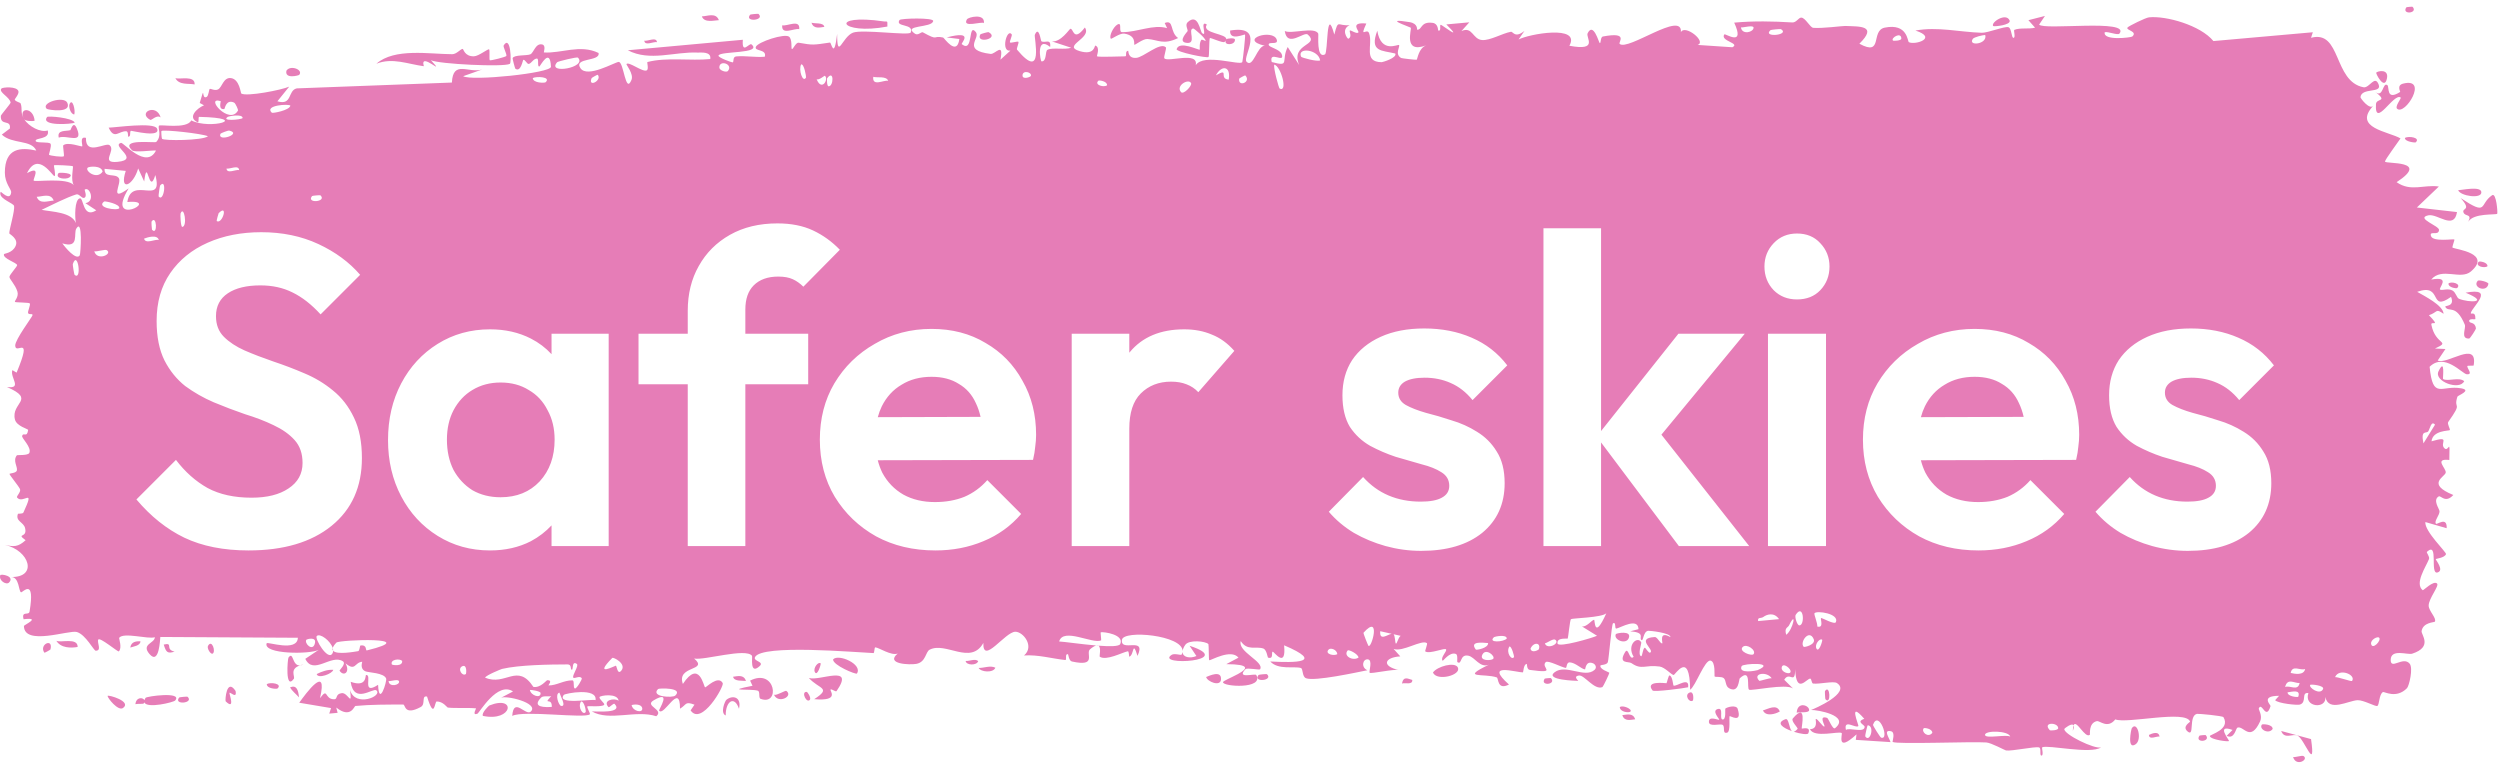 <svg width="182" height="56" viewBox="0 0 182 56" fill="none" xmlns="http://www.w3.org/2000/svg">
    <path d="M167.697 55.041C168.103 55.295 167.158 55.85 166.937 55.112C167.132 55.141 167.584 54.973 167.697 55.041ZM148.449 1.789C148.765 2.225 155.131 1.361 154.298 2.444C154.179 2.596 153.455 2.272 153.224 2.346C153.075 2.99 155.14 2.737 155.23 2.659C155.654 2.278 154.717 2.2 154.888 1.998C154.981 1.891 156.198 1.288 156.448 1.262C157.682 1.135 160.194 1.837 161.137 2.989C163.549 2.775 165.962 2.561 168.375 2.348C168.331 2.482 168.287 2.617 168.243 2.751C170.463 2.156 169.852 5.926 172.065 6.354C172.496 6.434 172.891 5.41 173.17 6.166C173.411 6.818 171.928 6.35 171.841 7.073C171.835 7.145 172.511 8.051 172.792 7.683C171.243 9.318 173.886 9.567 174.757 10.077C174.598 10.319 173.618 11.639 173.627 11.761C173.663 11.96 176.97 11.632 174.473 13.262C175.51 13.991 176.456 13.417 177.549 13.579C177.015 14.088 176.482 14.597 175.948 15.106C176.922 15.217 177.896 15.327 178.87 15.438C178.663 16.776 177.444 15.532 176.781 15.676C175.82 15.888 177.595 16.438 177.563 16.748C177.517 17.207 176.833 16.746 176.978 17.187C177.122 17.628 178.595 17.382 178.674 17.432C178.72 17.467 178.481 17.995 178.551 18.033C178.821 18.16 181.414 18.444 179.885 19.761C179.127 20.413 177.766 19.423 176.994 20.352C178.509 20.074 177.461 21.008 177.646 21.087C177.817 21.16 178.205 20.97 178.536 21.148C178.793 21.285 178.838 21.68 179.019 21.752C179.727 22.04 181.314 22.057 179.495 21.309C181.686 20.893 180.007 22.316 179.879 22.766C179.821 22.972 180.224 22.565 180.209 23.225C180.207 23.283 179.741 23.158 179.757 23.367C179.774 23.587 180.192 23.39 180.248 23.918C180.251 23.97 179.831 24.638 179.757 24.645C179.094 24.683 179.543 23.894 179.438 23.638C178.788 22.077 178.247 22.785 178.018 22.339C177.955 22.216 178.74 22.361 178.436 21.611C176.787 22.787 177.876 20.564 175.97 21.245C176.509 21.556 177.876 22.24 177.891 22.846C177.284 22.42 177.497 22.729 176.826 22.947C177.735 23.891 176.937 23.309 177.005 23.649C177.306 25.16 178.478 24.812 177.264 25.373C177.518 25.385 177.774 25.396 178.028 25.408C177.84 25.687 177.651 25.967 177.463 26.247C178.164 26.571 180.393 24.735 180.084 26.602C180.078 26.642 179.65 26.602 179.626 26.646C179.564 26.786 180.081 27.285 179.581 27.247C179.254 27.22 177.952 25.64 176.876 26.703C177.118 29.151 177.727 28.007 179.181 28.271C179.977 28.416 178.931 28.785 178.9 28.875C178.578 29.872 179.341 29.159 178.23 30.721C178.137 30.856 178.399 31.254 178.345 31.312C178.281 31.376 177.098 31.32 177.014 32.127C178.486 31.696 177.556 32.264 177.958 32.637C178.286 32.94 178.363 31.761 178.311 33.487C177.154 33.356 178.105 34.095 178.048 34.41C177.989 34.724 176.605 35.223 178.601 36.035C178.027 36.669 177.697 36.05 177.539 36.138C177.08 36.401 177.587 37.038 177.597 37.216C177.615 37.497 177.182 37.946 177.336 38.129C177.413 38.22 178.159 37.568 178.117 38.455C177.6 38.305 177.083 38.155 176.565 38.005C176.498 38.686 178.117 40.203 178.068 40.341C177.97 40.617 177.348 40.66 177.321 40.708C177.304 40.753 177.969 41.531 177.448 41.677C176.864 41.84 177.56 39.375 176.68 40.173C176.624 40.227 176.9 40.522 176.83 40.701C176.6 41.284 175.767 42.471 176.373 42.969C176.422 43.003 177.156 42.234 177.416 42.479C177.597 42.653 176.796 43.581 176.807 44.094C176.816 44.489 177.401 45 177.258 45.258C177.22 45.316 176.394 45.298 176.292 45.944C176.254 46.211 177.128 47.09 175.609 47.588C175.28 47.696 174.058 47.204 174.043 48.031C174.031 48.803 174.94 47.751 175.419 48.31C175.698 48.638 175.381 49.943 175.229 50.098C174.452 50.894 173.569 50.334 173.48 50.38C173.182 50.552 173.23 51.323 173.065 51.394C172.929 51.45 172.061 50.958 171.636 50.974C170.96 51.001 169.523 51.872 169.288 50.743C169.384 51.642 167.693 51.505 168.051 50.459C167.496 50.369 167.976 51.131 167.424 51.295C167.234 51.352 165.826 51.21 165.63 50.973C165.726 50.867 165.821 50.761 165.917 50.655C164.528 50.657 165.321 51.32 165.296 51.403C164.953 52.511 164.664 51.025 164.437 51.581C164.414 51.644 164.727 52.102 164.537 52.514C163.82 54.068 163.338 52.811 162.892 52.97C162.748 53.021 162.689 53.849 162.097 53.57C162.241 53.427 162.386 53.283 162.53 53.14C161.274 52.687 162.313 53.88 162.269 53.95C162.213 54.011 160.931 53.852 160.876 53.587C160.856 53.482 162.404 53.114 161.868 52.21C161.808 52.111 160.04 51.948 159.941 51.969C159.304 52.108 159.793 53.719 159.247 53.242C158.837 52.882 159.445 52.579 159.437 52.533C159.14 51.656 154.818 52.713 153.996 52.371C153.428 53.084 152.864 52.448 152.648 52.498C152.023 52.647 152.178 53.463 152.139 53.496C151.788 53.781 151.145 52.326 150.957 52.804C150.844 52.6 150.297 53.016 150.283 53.072C150.238 53.461 152.5 54.564 152.955 54.409C152.211 54.929 149.084 54.204 148.672 54.404C148.623 54.429 148.795 54.979 148.628 55.005C148.448 55.032 148.64 54.46 148.438 54.411C148.115 54.333 146.499 54.69 146.041 54.635C145.965 54.625 144.962 54.076 144.603 54.051C143.545 53.975 138.09 54.201 137.782 54.013C137.755 53.984 138.004 53.309 137.663 53.234C137.068 53.104 137.539 53.719 137.631 54.026C136.788 53.971 135.945 53.917 135.102 53.862C135.119 53.729 135.137 53.596 135.154 53.462C133.638 54.855 134.158 53.422 134.075 53.365C133.843 53.207 132.073 53.753 131.764 53.083C132.39 53.068 132.15 52.382 132.186 52.348C132.3 52.26 132.735 52.998 132.823 52.881C132.873 52.806 132.357 52.045 133.016 52.264C133.113 52.298 133.421 53.151 133.595 53.009C134.719 52.093 132.275 51.666 131.843 51.687C132.059 51.615 134.801 50.435 133.73 49.726C133.482 49.562 132.451 49.82 131.994 49.763C131.878 49.748 131.885 49.425 131.792 49.404C131.555 49.355 130.763 50.628 130.688 48.722C130.679 49.902 130.275 48.829 129.892 49.487C130.105 49.698 130.319 49.91 130.532 50.122C130.007 49.742 127.513 50.318 127.333 50.209C127.142 50.088 127.52 48.587 126.657 49.379C126.583 49.449 126.6 50.503 125.879 50.105C125.589 49.944 125.679 49.549 125.497 49.377C125.341 49.23 124.88 49.31 124.825 49.248C124.79 49.205 124.911 48.174 124.529 48.093C124.104 48.007 123.455 49.93 123.042 50.214C123.014 47.294 121.951 49.155 121.837 49.14C121.658 49.111 121.203 48.575 120.818 48.523C119.75 48.378 119.525 48.801 118.771 48.277C118.56 48.132 117.783 48.356 118.303 47.481C118.564 47.041 118.601 48.144 118.93 47.817C118.383 46.908 119.264 46.258 119.488 46.781C119.506 46.83 119.216 47.66 119.466 47.771C119.573 47.815 119.577 47.228 119.737 47.153C119.787 47.131 120.021 47.581 120.138 47.509C120.478 47.295 119.026 46.46 120.467 46.377C120.672 46.368 120.867 46.896 121.02 46.834C121.057 46.811 120.74 45.878 121.607 46.384C121.636 46.065 120.068 45.907 119.979 45.921C119.603 45.993 119.648 46.754 119.479 46.58C119.32 46.417 119.797 46.047 118.681 45.958C118.881 45.906 119.083 45.856 119.283 45.804C119.245 44.937 118.028 45.675 117.677 45.759C117.513 45.799 117.678 45.228 117.425 45.383C117.326 45.451 117.125 47.947 117.051 48.203C116.99 48.412 116.531 48.406 116.518 48.438C116.412 48.718 117.131 48.929 117.156 48.971C117.178 49.028 116.704 50 116.659 50.019C116.068 50.268 115.344 49.123 114.947 49.176C114.484 49.241 114.935 49.569 114.895 49.569C114.769 49.565 112.432 49.511 113.174 48.941C113.989 48.315 115.355 49.401 116.076 48.774C116.294 48.583 116.123 48.347 115.97 48.287C115.428 48.072 115.423 48.73 115.39 48.733C115.103 48.697 114.713 48.249 114.278 48.219C114.033 48.203 114.061 48.622 113.998 48.623C113.721 48.608 112.697 48.036 112.525 48.206C112.125 48.605 113.472 49.062 111.363 48.769C111.142 48.738 111.17 48.334 111.15 48.333C110.911 48.342 110.901 48.941 110.874 48.947C110.385 48.964 108.001 48.191 109.855 49.834C108.984 50.275 109.109 49.368 108.964 49.316C108.053 48.998 106.221 49.436 108.4 48.386C107.737 48.659 107.38 47.836 106.9 47.735C106.245 47.599 106.455 48.441 106.097 48.201C106.055 48.168 106.157 47.672 105.987 47.607C105.527 47.431 105.058 48.146 105.021 48.1C104.842 47.882 105.327 47.438 105.282 47.288C105.228 47.108 104.091 47.647 103.758 47.422C103.725 47.395 103.94 46.868 103.881 46.821C103.5 46.535 102.113 47.495 101.454 47.241C101.616 47.422 101.78 47.603 101.942 47.785C100.818 47.85 100.518 48.479 101.842 48.785C101.549 48.676 99.79 49.072 99.711 48.979C99.639 48.887 99.954 48.045 99.579 48.002C99.205 47.958 99.062 48.59 99.547 48.794C98.755 48.951 95.721 49.616 95.084 49.378C94.775 49.263 94.883 48.684 94.701 48.629C94.192 48.483 93.054 48.788 92.476 48.156C94.309 48.254 96.472 48.255 93.483 46.977C93.653 48.713 92.748 47.455 92.665 47.444C92.512 47.43 92.769 48.021 92.309 47.873C92.278 47.858 92.216 47.298 91.968 47.212C91.419 47.022 90.805 47.41 90.327 46.671C90.085 47.447 92.055 48.173 91.737 48.719C91.688 48.8 90.789 48.589 90.666 48.719C89.97 49.464 91.376 48.999 91.457 49.142C92.04 50.186 89.003 49.997 89.035 49.659C89.046 49.57 89.638 49.33 90.101 49.081C90.129 49.077 90.159 49.035 90.189 49.032C90.786 48.695 91.062 48.36 89.272 48.35C89.568 48.192 89.865 48.034 90.162 47.877C89.614 47.211 88.142 48.094 88.033 48.068C87.99 48.053 88.005 46.933 87.971 46.889C87.763 46.675 86.56 46.554 86.289 46.943C86.167 47.118 86.108 47.272 86.093 47.396C86.106 46.237 81.787 45.84 81.679 46.576C81.541 47.532 83.488 46.279 82.81 47.752C82.428 46.534 82.579 47.713 82.206 47.808C82.191 47.807 82.197 47.395 82.103 47.413C81.692 47.498 80.533 48.126 80.061 47.807C80.022 47.78 80.186 47.134 79.965 47.005C80.782 47.068 81.471 47.068 81.554 46.884C81.861 46.198 80.368 45.985 80.132 46.029H80.131C80.109 46.033 80.183 46.602 80.162 46.62C79.535 46.901 77.396 45.654 77.106 46.7C77.445 46.713 78.708 46.899 79.803 46.992C79.696 47.019 79.551 47.102 79.355 47.267C79.002 47.563 79.915 48.57 78.036 48.157C77.81 48.107 77.776 47.638 77.752 47.627C77.487 47.583 77.7 48.065 77.545 48.049C76.605 47.95 75.55 47.644 74.548 47.719C75.331 47.061 74.491 45.98 73.91 45.991C73.169 46.005 71.536 48.44 71.588 46.806C70.673 48.453 68.853 46.691 67.677 47.298C67.372 47.456 67.414 48.199 66.708 48.33C66.242 48.415 64.415 48.354 65.357 47.574C64.903 47.768 63.978 47.14 63.724 47.127C63.641 47.124 63.671 47.544 63.587 47.544C62.29 47.493 55.47 46.884 54.966 47.834C54.803 48.143 55.662 48.16 55.306 48.489C54.556 49.179 54.798 47.826 54.747 47.744C54.31 47.145 51.27 48.093 50.532 47.94C51.624 48.869 49.223 48.427 49.714 49.79C50.919 47.974 51.223 50.003 51.333 50.04C51.408 50.061 52.279 49.13 52.615 49.727C52.74 49.95 51.065 52.877 50.276 51.716C50.37 51.578 50.465 51.439 50.559 51.3C49.847 51.038 50.009 51.291 49.505 51.592C49.506 49.59 48.327 52.22 47.982 51.73C47.94 51.667 48.961 50.159 47.569 50.995C46.899 51.398 48.369 51.657 47.776 52.143C46.31 51.657 44.352 52.535 43.087 51.79C43.399 51.784 45.413 51.956 44.74 51.24C44.667 51.163 44.357 51.538 44.297 51.477C43.834 50.984 44.72 50.78 45.035 51.015C44.963 50.431 43.681 50.629 43.645 50.748C43.607 50.916 44.06 51.202 43.98 51.309C43.844 51.488 42.814 51.378 42.763 51.423C42.696 51.483 42.992 51.949 42.945 51.998C42.595 52.332 38.106 51.688 37.291 52.118C37.391 50.681 38.284 52.175 38.65 51.796C39.248 51.175 36.806 50.59 36.456 50.808C36.753 50.651 37.05 50.495 37.347 50.338C36.208 49.583 34.902 51.898 34.755 51.959C34.341 52.12 34.672 51.577 34.66 51.57C34.023 51.505 33.173 51.579 32.593 51.51C32.548 51.504 32.262 51.066 31.793 51.066C31.629 51.069 31.637 52.479 31.089 50.71C30.65 50.613 31.014 51.264 30.626 51.472C29.41 52.126 29.524 51.291 29.357 51.291C28.244 51.293 26.971 51.286 25.87 51.395C25.784 51.412 25.524 52.341 24.48 51.508C24.513 51.637 24.546 51.766 24.578 51.894C24.375 51.913 24.171 51.932 23.968 51.951C24.012 51.817 24.056 51.682 24.101 51.548C23.329 51.419 22.556 51.289 21.784 51.159C22.26 50.489 23.891 48.27 23.297 50.827C23.904 50.001 23.598 50.916 24.333 50.907C24.602 50.905 24.387 50.518 24.884 50.46C25.337 50.408 25.655 51.529 25.482 50.232C25.855 51.528 27.89 50.672 27.398 50.257C27.159 50.056 25.759 51.298 25.529 49.635C26.742 50.069 26.575 49.148 26.648 49.139C27.13 49.102 26.285 50.658 27.525 49.854C27.595 51.505 28.177 49.587 28.114 49.404C27.962 48.971 26.82 48.969 26.606 48.873C26.152 48.669 26.397 48.176 26.369 48.175C25.792 48.226 25.901 48.902 25.149 48.289C25.518 48.928 25.023 49.295 24.716 48.819C24.713 48.78 25.23 48.312 24.958 48.138C24.11 47.597 22.811 49.19 22.226 47.963L23.205 47.306C22.577 47.648 19.13 47.638 19.411 46.833C19.461 46.692 21.642 47.496 21.685 46.429C18.347 46.41 15.009 46.39 11.672 46.371C11.653 46.464 11.608 48.463 10.882 47.612C10.258 46.881 11.258 46.845 11.274 46.39C10.775 46.553 8.994 46.004 8.675 46.434C8.649 46.472 8.908 47.172 8.651 47.421C8.584 47.483 7.258 46.349 7.152 46.565C7.048 46.783 7.434 47.374 6.968 47.373C6.826 47.372 6.248 46.207 5.596 46.01C5.033 45.842 1.758 47.053 1.742 45.574C1.744 45.489 3.055 44.917 1.717 45.081C1.543 44.439 2.099 44.836 2.152 44.523C2.576 42.013 1.657 43.129 1.539 43.12C1.35 43.099 1.421 41.975 0.788 42.005C2.78 42.056 2.149 40.061 0.355 39.669C1.003 39.809 1.311 39.83 1.865 39.327C1.129 38.785 2.015 39.214 1.826 38.444C1.716 37.997 1.1 37.949 1.307 37.404C1.317 37.38 1.651 37.427 1.706 37.31C2.595 35.384 1.674 36.756 1.242 36.218C1.171 36.128 1.555 35.805 1.453 35.598C1.318 35.33 0.672 34.565 0.69 34.493C0.708 34.459 1.181 34.443 1.228 34.255C1.297 33.973 0.913 33.544 1.227 33.147C1.264 33.106 2.051 33.181 2.139 32.966C2.307 32.547 1.562 31.902 1.611 31.734C1.702 31.435 1.967 31.907 2.049 31.297C2.041 31.225 1.212 31.026 1.089 30.546C0.772 29.294 2.657 29.113 0.505 28.175C1.662 28.32 0.716 27.491 0.898 26.951C0.907 26.933 1.197 27.137 1.211 27.123C2.427 24.189 1.122 25.897 1.108 25.155C1.102 24.719 2.333 23.089 2.365 22.956C2.407 22.782 2.09 22.952 2.042 22.782C2.009 22.663 2.238 22.192 2.168 22.087C2.12 22.018 1.139 22.024 1.09 21.983C1.026 21.921 1.389 21.617 1.266 21.221C1.099 20.688 0.675 20.319 0.688 20.15C0.706 19.981 1.262 19.398 1.248 19.301C1.217 19.113 0.177 18.821 0.291 18.502C0.315 18.446 0.906 18.433 1.139 17.902C1.368 17.376 0.695 17.052 0.675 16.989C0.674 16.686 1.1 15.319 1.021 14.985C0.974 14.798 0.019 14.501 0.02 14.091C0.02 14.051 0.029 14.009 0.05 13.966C0.081 13.937 0.744 14.687 0.815 13.991C0.834 13.795 0.353 13.343 0.353 12.574C0.352 10.747 1.522 10.718 2.64 10.96C2.281 10.148 0.885 10.514 0.132 9.8C0.327 9.652 0.523 9.504 0.719 9.355C0.81 8.651 0.018 9.213 0.061 8.431C0.074 8.356 0.777 7.54 0.773 7.469C0.704 7.048 -0.131 6.716 0.105 6.444C0.191 6.348 1.214 6.267 1.34 6.633C1.409 6.836 1.061 7.213 1.069 7.248C1.135 7.42 1.471 7.441 1.507 7.542C1.64 7.943 1.478 8.169 1.716 8.593C1.343 7.803 2.437 7.789 2.52 8.788C2.343 8.843 1.832 8.82 1.747 8.664C2.094 9.212 2.95 9.668 3.476 9.497C3.665 10.178 2.525 10.005 2.597 10.268C2.648 10.442 3.57 10.299 3.681 10.469C3.775 10.617 3.545 11.228 3.569 11.269C3.61 11.328 4.568 11.467 4.647 11.37C4.688 11.312 4.566 10.617 4.604 10.581C4.928 10.299 5.92 10.698 5.984 10.655C6.045 10.601 5.753 9.895 6.257 10.037C6.215 11.377 7.693 10.343 7.975 10.568C8.474 10.969 7.251 11.908 8.554 11.783C10.248 11.619 8.053 10.619 8.805 10.4C8.991 10.348 10.648 12.364 11.357 10.957C11.056 10.932 9.809 11.123 9.615 10.941C8.68 10.059 11.282 10.43 11.374 10.334C11.811 9.875 11.478 9.344 11.568 9.155C11.635 9.025 13.58 9.429 13.928 8.766C15.28 9.462 18.361 8.592 14.502 8.508C14.405 8.509 14.516 8.954 14.385 8.897C13.618 8.561 14.331 7.882 14.852 7.666C14.748 7.609 14.643 7.552 14.539 7.495C14.97 5.997 14.618 7.301 15.051 7.051C15.187 6.971 15.211 6.509 15.268 6.474C15.342 6.433 15.622 6.63 15.872 6.511C16.17 6.366 16.26 5.609 16.816 5.685C17.442 5.772 17.516 6.778 17.568 6.813C17.974 7.043 20.486 6.557 21.054 6.307C20.768 6.663 20.48 7.019 20.194 7.375C21.299 7.7 20.933 6.583 21.605 6.434C25.368 6.293 29.133 6.152 32.897 6.01C32.981 4.336 34.114 5.363 35.105 5.057C34.642 5.22 34.18 5.384 33.718 5.547C34.302 5.918 40.128 5.323 40.109 4.86C40.044 3.39 39.33 4.83 39.264 4.843C39.085 4.87 39.265 4.241 39.078 4.262C38.808 4.291 38.694 4.619 38.489 4.655C38.365 4.675 38.231 4.322 38.095 4.356C38.058 4.368 37.915 5.294 37.516 5C37.486 4.971 37.303 4.265 37.318 4.231C37.442 3.969 38.357 4.073 38.617 3.951C38.858 3.836 38.989 3.115 39.482 3.239C39.763 3.309 39.575 3.806 39.593 3.819C40.865 3.9 42.23 3.205 43.575 3.856C43.721 4.504 41.732 4.172 42.257 4.964C42.751 5.707 44.74 4.532 45.035 4.508C45.417 4.483 45.527 6.911 45.973 5.814C46.146 5.387 45.58 4.716 45.605 4.663C45.774 4.45 46.774 5.273 47.082 5.123C47.246 5.042 47.087 4.53 47.131 4.518C48.503 4.148 50.279 4.445 51.707 4.298C51.802 3.73 51.024 3.837 50.793 3.828C49.113 3.749 47.308 4.5 45.705 3.659C48.496 3.404 51.288 3.15 54.079 2.895C53.989 4.02 54.551 3.096 54.71 3.231C55.531 3.933 52.407 3.702 52.307 4.046C52.266 4.194 53.272 4.546 53.329 4.542C53.455 4.534 53.306 4.134 53.599 4.107C54.304 4.047 54.976 4.188 55.677 4.13C55.85 3.557 54.883 3.754 55.028 3.405C55.175 3.056 57.124 2.408 57.448 2.674C57.68 2.869 57.592 3.498 57.639 3.56C57.721 3.658 57.917 3.071 58.148 3.111C59.196 3.297 59.199 3.277 60.422 3.097C60.523 3.084 60.719 4.41 60.944 2.466C60.947 4.447 61.306 2.683 62.097 2.378C62.784 2.117 66.197 2.609 66.297 2.37C66.571 1.696 65.136 1.999 65.485 1.457C65.569 1.334 67.96 1.27 67.936 1.527C67.874 2.053 65.646 1.794 66.606 2.454C66.837 2.614 67.074 2.293 67.183 2.353C68.395 3.022 67.844 2.554 68.66 2.732C68.733 2.753 69.663 4.139 69.842 2.84C69.535 2.802 69.227 2.763 68.92 2.725C70.998 2.176 69.938 3.148 70.016 3.216C70.896 3.907 70.446 1.608 71.039 2.333C71.408 2.786 69.969 3.66 72.116 3.925C72.451 3.967 73.093 3.001 72.832 4.344C73.074 4.124 73.317 3.903 73.56 3.683C72.835 3.819 73.297 2.036 73.648 2.492C73.717 2.58 73.472 3.029 73.528 3.092C73.585 3.15 74.092 2.986 74.137 3.042C74.199 3.128 73.977 3.538 74.04 3.616C76.033 5.995 75.265 2.711 75.335 2.536C75.631 1.837 75.767 2.958 75.803 2.993C76.034 3.184 76.536 2.745 76.451 3.419C75.402 2.571 75.737 4.46 75.822 4.469C76.223 4.49 76.072 3.715 76.257 3.624C76.636 3.437 77.527 3.642 77.986 3.476C77.519 3.323 77.052 3.169 76.585 3.016C77.234 3.075 77.832 2.138 77.916 2.1C78.149 2.013 78.12 3.123 78.978 2.002C79.532 2.79 77.271 3.333 78.606 3.724C79.713 4.049 79.674 3.297 79.738 3.318C80.112 3.438 79.833 4.07 79.856 4.097C79.945 4.175 81.658 4.099 81.909 4.101C82.075 4.102 81.86 3.726 82.131 3.695C82.163 3.704 82.092 4.249 82.701 4.215C83.251 4.185 84.437 3.039 84.874 3.444C84.943 3.514 84.698 4.155 84.764 4.243C85.012 4.561 87.274 3.701 87.048 4.75C87.619 3.838 90.317 4.81 90.44 4.515C90.475 4.425 90.679 2.611 90.639 2.521C90.609 2.461 89.496 3.026 89.553 2.222C92.196 1.791 90.432 4.144 90.745 4.489C91.228 5.018 91.518 3.316 92.076 3.331C90.076 2.863 92.704 2.048 92.952 2.904C93.065 3.301 92.345 2.996 92.36 3.253C92.376 3.467 93.173 3.555 93.314 3.961C93.554 4.654 92.358 3.636 92.582 4.515C93.957 4.888 93.233 4.443 93.745 3.424C94.023 3.86 94.301 4.296 94.579 4.731C93.916 3.146 96.122 3.329 95.208 2.515C94.934 2.27 93.704 3.517 93.532 2.256C93.97 2.509 95.737 1.908 95.969 2.456C96.002 2.546 95.817 4.291 96.454 3.962C96.694 3.836 96.531 0.289 97.138 2.519C97.439 1.34 97.367 1.925 98.252 1.828C97.589 2.155 98.102 2.841 98.155 2.821C98.472 2.68 98.193 2.283 98.273 2.217C98.329 2.173 98.769 2.503 98.892 2.358C98.972 2.258 98.212 1.592 99.469 1.713C98.946 2.865 99.511 1.99 99.67 2.418C99.972 3.239 99.204 4.524 100.59 4.527C100.651 4.526 101.72 4.216 101.578 3.896C100.6 3.656 99.68 3.798 100.266 2.237C100.55 3.929 101.77 3.197 101.85 3.279C101.945 3.381 101.508 3.943 102.005 4.222C102.062 4.251 103.069 4.365 103.131 4.349C103.197 4.328 103.257 3.505 103.841 3.295C102.1 3.955 102.804 2.094 102.701 2.013C102.619 1.95 100.568 1.275 102.613 1.61C103.256 1.715 103.139 2.159 103.172 2.165C103.544 2.171 103.406 1.549 104.294 1.664C104.715 1.719 104.678 2.206 104.705 2.224C104.981 2.29 104.745 1.765 104.91 1.812C105.015 1.841 106.581 3.059 105.292 1.778C105.85 1.726 106.408 1.676 106.966 1.625C106.774 1.838 106.581 2.052 106.39 2.265C107.198 1.889 107.199 2.857 107.892 2.914C108.484 2.962 109.358 2.429 109.994 2.313C110.152 2.285 110.278 2.813 110.978 2.25C110.836 2.458 110.694 2.668 110.553 2.876C111.262 2.486 115.111 1.774 114.251 3.331C116.407 3.735 115.426 2.73 115.58 2.421C116.001 1.577 116.393 3.103 116.459 3.133C116.567 3.177 116.49 2.696 116.697 2.656C118.612 2.296 117.788 3.083 117.913 3.197C118.519 3.729 122.501 0.746 122.369 2.341C122.666 1.751 124.276 3.049 123.583 3.271C124.428 3.327 125.273 3.384 126.117 3.44C126.721 3.134 125.195 2.993 125.532 2.503C125.603 2.421 127.075 3.45 126.25 1.648C127.668 1.518 129.061 1.547 130.477 1.634C130.78 1.654 130.935 1.27 131.14 1.282C131.437 1.3 131.777 2.003 132.001 2.025C132.656 2.084 134.139 1.882 134.323 1.89C135.388 1.935 136.723 1.842 135.363 3.183C137.129 4.144 136.154 2.226 137.212 2.011C138.878 1.674 138.861 3.016 138.964 3.07C139.429 3.301 141.101 2.758 139.442 2.224C141.051 1.925 142.669 2.337 144.274 2.386C144.703 2.398 145.943 1.896 146.214 1.98C146.455 2.058 146.423 2.779 146.589 2.755C146.753 2.731 146.573 2.205 146.643 2.174C147.071 2.001 147.691 2.134 148.153 2.016C147.991 1.834 147.829 1.651 147.667 1.469C148.069 1.366 148.47 1.263 148.872 1.161C148.731 1.37 148.59 1.58 148.449 1.789ZM168.244 53.806C168.602 56.3 167.767 53.814 167.273 53.558C166.917 53.377 166.311 53.862 166.07 53.215C166.795 53.412 167.52 53.609 168.244 53.806ZM155.194 53.015C155.593 52.437 155.967 53.83 155.481 54.177C154.824 54.644 155.15 53.081 155.194 53.015ZM160.575 53.516C161.009 54.002 159.744 54.116 160.12 53.557C160.135 53.535 160.55 53.498 160.575 53.516ZM135.974 52.797C135.938 52.799 135.768 53.568 135.788 53.603C136.12 54.124 136.509 52.858 135.974 52.797ZM136.941 53.698C137.606 53.928 136.771 51.631 136.354 52.764C136.336 52.82 136.877 53.674 136.941 53.698ZM156.444 53.502C156.658 53.398 157.159 53.19 157.214 53.623C157.004 53.575 156.45 53.899 156.444 53.502ZM146.348 53.628C146.229 53.178 144.488 53.16 144.509 53.502C144.531 53.807 146.072 53.438 146.348 53.628ZM140.671 53.352C140.688 53.051 140.088 52.961 140.043 53.02C139.844 53.287 140.377 53.747 140.671 53.352ZM130.516 52.306C131.583 51.045 131.133 52.959 131.165 53.039C131.18 53.07 131.878 52.839 131.643 53.388C131.591 53.504 131.076 53.429 130.579 53.27C130.653 53.259 130.746 53.196 130.863 53.062C130.916 52.991 130.359 52.491 130.516 52.306ZM125.6 51.591C125.749 51.462 126.404 51.296 126.506 51.609C126.505 51.61 126.504 51.611 126.504 51.612C126.855 52.702 125.964 52.095 125.915 52.135C125.861 52.189 126.001 53.252 125.744 53.334C125.336 53.463 125.633 52.858 125.389 52.759C125.198 52.682 124.425 52.927 124.409 52.564C124.388 52.075 125.108 52.452 125.162 52.396C125.199 52.35 124.583 51.753 125.047 51.618C125.508 51.483 125.155 52.325 125.391 52.377C125.683 52.437 125.575 51.622 125.6 51.591ZM164.668 52.748C164.71 52.698 165.455 52.722 165.449 53.068C165.165 53.498 164.415 53.077 164.668 52.748ZM129.984 52.357C130.232 52.268 130.237 53.022 130.444 53.223C129.788 52.99 129.246 52.623 129.984 52.357ZM150.957 52.804C150.992 52.869 150.984 52.989 150.902 53.21C150.905 53.008 150.926 52.883 150.957 52.804ZM149.836 53.014C149.843 52.572 148.644 52.547 149.233 53.166C149.261 53.19 149.832 53.181 149.836 53.014ZM135.721 52.331C134.505 50.931 135.34 52.794 135.287 52.858H135.286C135.109 53.057 134.195 52.299 134.384 53.14C134.626 52.937 135.719 53.389 135.746 52.919C135.756 52.755 135.071 52.551 135.721 52.331ZM118.105 52.06C118.422 52.031 118.891 51.873 119.039 52.365C118.722 52.394 118.253 52.553 118.105 52.06ZM35.623 51.359C37.611 50.566 37.328 52.573 35.157 52.118C35.026 51.915 35.581 51.379 35.623 51.359ZM52.881 50.946C53.326 50.584 54.004 50.725 53.798 51.6C53.477 50.621 52.82 51.026 52.832 52.086C52.408 51.913 52.78 51.028 52.881 50.946ZM128.342 51.716C128.691 51.629 129.354 51.213 129.568 51.796C129.26 51.979 128.554 52.197 128.342 51.716ZM42.295 51.071C42.034 51.504 42.46 52.12 42.638 51.83C42.677 51.765 42.524 51.005 42.295 51.071ZM130.798 51.883C130.86 51.022 131.735 51.358 131.705 51.706C131.682 51.925 130.986 51.821 130.798 51.883ZM117.921 51.479C118.134 51.303 118.838 51.62 118.703 51.797C118.614 51.913 117.938 51.85 117.921 51.479ZM46.754 51.552C46.697 51.245 46.186 51.264 45.98 51.331C46.074 51.805 46.824 51.937 46.754 51.552ZM7.836 50.66C7.87 50.564 9.623 51.061 8.955 51.542C8.602 51.794 7.811 50.799 7.836 50.66ZM40.128 50.678C39.925 50.727 39.542 50.634 39.398 50.779C38.653 51.528 39.735 51.491 40.17 51.463C40.199 50.702 39.481 51.402 40.128 50.678ZM40.726 50.423C40.372 50.501 40.669 51.364 40.855 51.393C41.258 51.449 40.795 50.671 40.726 50.423ZM10.597 50.804C10.673 50.686 13.329 50.325 12.75 50.999C12.635 51.128 10.689 51.603 10.513 51.133C10.502 51.158 10.487 51.182 10.467 51.208C10.419 51.267 10.008 51.22 9.857 51.264C9.916 50.723 10.418 50.762 10.516 50.976C10.531 50.926 10.556 50.867 10.597 50.804ZM16.429 51.057C16.372 51.003 16.491 49.31 17.152 50.305H17.15C17.265 50.924 16.755 50.348 16.703 50.443C16.681 50.501 17.149 51.75 16.429 51.057ZM13.652 50.721C14.164 51.202 12.589 51.347 13.046 50.778C13.071 50.751 13.622 50.7 13.652 50.721ZM122.994 50.422C123.344 50.275 123.273 50.962 123.251 50.99C122.986 51.214 122.596 50.591 122.994 50.422ZM43.356 50.97C43.499 50.03 41.136 50.474 41.043 50.591C40.47 51.343 43.152 50.86 43.356 50.97ZM58.709 50.366C58.814 50.367 59.05 50.808 58.968 50.93C58.745 51.26 58.292 50.373 58.709 50.366ZM132.857 50.314C133.233 49.753 133.321 51.388 132.889 50.901C132.872 50.88 132.843 50.341 132.857 50.314ZM54.607 49.549C56.477 48.601 56.814 51.413 55.378 50.876C55.377 50.877 55.377 50.877 55.376 50.878C55.195 50.81 55.363 50.341 55.163 50.281C54.635 50.123 52.625 50.347 54.782 49.925C54.724 49.8 54.666 49.675 54.607 49.549ZM58.885 49.355C59.643 49.615 62.286 48.316 60.9 50.312C60.841 50.398 60.551 50.128 60.461 50.202C60.386 50.269 61.174 51.063 59.273 50.9C60.576 50.056 59.619 50.179 58.885 49.355ZM57.249 50.298C57.779 50.695 56.651 51.262 56.348 50.58C56.565 50.646 57.169 50.24 57.249 50.298ZM21.117 50.041C21.593 49.842 21.717 50.235 21.767 50.769C21.568 50.54 21.264 50.31 21.117 50.041ZM167.312 50.725C167.512 50.164 166.86 50.364 166.532 50.403C166.533 50.718 167.288 50.773 167.312 50.725ZM49.158 50.639C49.78 50.051 47.985 50.093 47.909 50.159C47.33 50.741 48.97 50.817 49.158 50.639ZM38.575 50.225C38.641 50.643 39.392 50.883 39.352 50.447C39.339 50.321 38.727 50.22 38.575 50.225ZM169.119 50.159C169.229 49.9 168.234 49.8 168.186 49.855C168.037 50.046 168.909 50.648 169.119 50.159ZM121.546 49.174C121.769 49.231 121.795 49.896 121.835 49.913C122.064 49.994 123.006 49.237 122.895 50.033C122.608 50.106 120.408 50.392 120.307 50.268C119.723 49.524 121.249 49.745 121.321 49.738C121.351 49.728 121.462 49.153 121.545 49.17C121.545 49.172 121.546 49.173 121.546 49.174ZM19.422 49.803C19.687 49.645 20.587 49.763 20.203 50.122C20.146 50.174 19.42 50.143 19.422 49.803ZM41.992 48.333C41.612 48.071 41.745 48.769 41.632 48.758C41.489 48.743 41.651 48.367 41.317 48.369C40.017 48.372 37.792 48.404 36.549 48.697C36.483 48.713 35.371 49.164 35.315 49.331C36.8 49.974 37.662 48.226 38.831 50.007C39.36 50.092 39.772 49.519 39.842 49.517C40.284 49.512 39.882 49.897 39.934 49.9C40.509 49.909 41.054 49.519 41.668 49.531C41.852 49.535 41.688 50.081 41.857 50.122C41.977 50.15 42.39 49.456 42.353 49.382C42.225 49.152 41.82 49.428 41.74 49.339C41.616 49.196 42.172 48.457 41.992 48.333ZM167.412 49.724C167.062 49.76 166.515 49.32 166.358 50.016C166.701 49.862 167.288 50.353 167.412 49.724ZM29.052 49.609C29.007 49.399 28.464 49.609 28.288 49.583C28.325 50.056 29.109 49.883 29.052 49.609ZM112.909 49.367C113.342 49.852 112.076 49.966 112.454 49.407C112.477 49.385 112.891 49.348 112.909 49.367ZM102.063 49.762C102.171 49.197 102.494 49.413 102.813 49.499C102.85 49.893 102.266 49.676 102.063 49.762ZM87.808 49.286C87.99 49.219 88.953 48.741 88.887 49.481C88.837 50.014 87.875 49.615 87.808 49.286ZM21 47.873C21.374 47.365 21.25 48.487 21.839 48.443C21.05 48.707 21.504 49.263 21.388 49.42C20.741 50.294 20.939 47.964 21 47.873ZM171.23 49.575C171.546 49.118 170.271 48.604 169.994 49.295C170.173 49.27 171.183 49.633 171.23 49.575ZM53.369 49.267C53.685 49.228 54.154 49.083 54.303 49.573C54.077 49.538 53.44 49.631 53.369 49.267ZM128.979 49.379C128.637 48.847 127.549 49.016 128.073 49.561C128.112 49.595 128.825 49.345 128.979 49.379ZM92.232 49.079C92.743 49.559 91.168 49.704 91.625 49.135C91.65 49.108 92.206 49.057 92.232 49.079ZM104.318 48.962C104.615 48.514 105.934 48.152 106.135 48.6C106.383 49.16 104.602 49.618 104.318 48.962ZM24.261 48.762C24.216 49.044 23.136 49.448 23.056 49.071C23.442 48.877 23.841 48.739 24.261 48.762ZM33.921 49.063C33.943 49.04 34.016 48.35 33.664 48.498C33.265 48.667 33.656 49.287 33.921 49.063ZM167.816 48.701C167.476 48.849 166.884 48.366 166.762 48.99C167.036 49.055 167.717 49.194 167.816 48.701ZM60.648 48.006C61.028 47.57 62.826 48.357 62.384 49.034C62.313 49.123 60.621 48.424 60.648 48.006ZM130.334 48.956C130.494 48.725 129.741 48.136 129.705 48.624C129.684 48.928 130.232 49.103 130.334 48.956ZM59.318 48.919C59.18 48.625 59.575 48.142 59.744 48.291C59.786 48.338 59.496 49.295 59.318 48.919ZM44.574 47.897C43.163 49.327 44.758 48.463 44.834 48.46C44.901 48.464 44.946 49.168 45.23 48.823C45.641 48.324 44.648 47.822 44.574 47.897ZM71.243 48.626C71.635 48.639 72.089 48.421 72.464 48.609C72.304 49.01 71.403 48.928 71.243 48.626ZM127.953 48.786C129.363 48.177 126.882 48.296 126.791 48.494C126.515 49.092 127.867 48.821 127.953 48.786ZM22.098 48.366C21.998 48.414 21.913 48.437 21.839 48.443C21.913 48.418 21.999 48.385 22.098 48.366ZM29.275 48.109C29.074 47.919 28.391 48.014 28.526 48.371C28.547 48.42 29.337 48.543 29.275 48.109ZM70.297 48.119C70.577 48.142 70.987 47.925 71.213 48.128C71.115 48.464 70.344 48.449 70.297 48.119ZM86.601 47.013C90.125 48.157 84.041 48.495 85.294 47.674C85.503 47.537 85.983 47.724 86.02 47.658C86.057 47.59 86.079 47.523 86.088 47.459C86.096 47.864 86.649 47.955 87.099 47.758C86.933 47.51 86.766 47.261 86.601 47.013ZM108.702 47.967C108.888 47.773 108.175 47.155 107.92 47.648C107.665 48.143 108.571 48.1 108.702 47.967ZM98.9 47.871C98.882 47.611 98.188 47.267 98.11 47.354C97.763 47.763 98.499 48.144 98.9 47.871ZM109.88 47.071C109.611 47.513 110.061 48.115 110.224 47.826C110.242 47.79 110.04 46.997 109.88 47.071ZM24.222 47.174C24.057 46.65 23.299 46.075 23.061 46.301C22.876 46.477 23.874 48.132 24.198 47.578C24.234 47.516 24.251 47.447 24.253 47.376C24.516 47.685 25.827 47.445 26.074 47.404C26.181 47.385 26.199 47.004 26.233 46.995C26.757 46.912 26.582 47.381 26.71 47.35C30.823 46.34 24.697 46.57 24.486 46.782H24.488C24.336 46.94 24.253 47.073 24.222 47.174ZM97.358 47.616C97.313 47.276 96.868 47.141 96.728 47.284C96.402 47.616 97.138 47.782 97.358 47.616ZM127.66 47.621C127.879 47.343 127.155 46.822 126.869 47.1C126.54 47.421 127.526 47.791 127.66 47.621ZM15.141 47.022C15.429 46.49 15.735 47.472 15.474 47.586C15.327 47.648 15.051 47.191 15.141 47.022ZM3.231 47.517C2.808 46.919 3.897 46.408 3.673 47.279C3.656 47.312 3.253 47.536 3.231 47.517ZM11.92 46.924C12.658 46.75 11.973 47.274 12.712 47.441C12.212 47.587 12.097 47.517 11.92 46.924ZM112.029 47.265C112.201 46.76 111.627 46.723 111.421 47.225C111.505 47.596 112.013 47.312 112.029 47.265ZM24.222 47.174C24.244 47.245 24.255 47.309 24.253 47.376C24.208 47.322 24.194 47.264 24.222 47.174ZM108.334 46.816C107.973 46.793 106.942 46.642 107.443 47.292C107.482 47.335 108.353 47.189 108.334 46.816ZM132.656 46.575C132.487 46.426 132.093 46.907 132.23 47.202C132.408 47.579 132.7 46.618 132.656 46.575ZM10.224 46.682C10.229 47.019 9.67 47.072 9.483 47.142C9.556 46.683 9.947 46.683 10.224 46.682ZM4.101 46.648C4.408 46.815 5.663 46.387 5.653 47.098C5.176 47.187 4.427 47.188 4.101 46.648ZM22.932 46.802C23.027 46.327 22.332 46.538 22.309 46.567C22.112 46.826 22.792 47.5 22.932 46.802ZM132.039 46.531C131.712 45.753 130.996 46.759 131.306 47.087C131.359 47.142 132.206 46.929 132.039 46.531ZM113.217 46.568C113.071 46.471 112.658 46.795 112.469 46.835C112.61 47.333 113.626 46.843 113.217 46.568ZM173.204 46.426C173.087 46.299 172.562 46.575 172.616 46.873C172.704 47.348 173.386 46.626 173.204 46.426ZM99.622 47.015C99.851 47.243 100.557 44.627 99.264 46.062C99.233 46.097 99.588 46.976 99.622 47.015ZM79.803 46.992C79.872 46.974 79.925 46.982 79.965 47.005C79.912 47.001 79.857 46.996 79.803 46.992ZM116.941 44.645C116.602 44.968 114.488 44.996 114.365 45.075C114.291 45.124 114.166 46.42 114.132 46.484C114.106 46.524 113.312 46.38 113.388 46.847C113.444 47.174 115.971 46.429 116.263 46.283C115.894 46.054 115.526 45.826 115.157 45.598C115.479 45.688 115.877 45.14 116.048 45.118C116.126 45.115 116.031 46.668 116.941 44.645ZM101.452 46.173C101.564 46.3 101.57 46.791 101.603 46.834C101.699 46.956 101.758 46.442 101.966 46.288C101.795 46.25 101.623 46.211 101.452 46.173ZM117.634 46.162C117.672 46.094 118.826 45.867 118.568 46.467C118.357 46.958 117.436 46.569 117.634 46.162ZM109.692 46.49C109.7 46.157 108.813 46.344 108.771 46.379C108.273 46.818 109.458 46.744 109.692 46.49ZM100.481 45.952C100.413 46.691 101.002 46.198 101.313 46.14C101.037 46.078 100.759 46.014 100.482 45.952H100.481ZM130.036 46.214C130.548 45.834 130.823 44.344 130.244 45.523C130.149 45.715 129.882 45.685 130.036 46.214ZM133.654 45.289C133.907 44.665 132.255 44.432 132.093 44.644C132.039 44.717 132.329 45.377 132.299 45.611C132.806 45.748 132.504 45.058 132.57 44.994C132.614 44.95 133.564 45.51 133.654 45.289ZM130.993 45.53C131.424 45.525 131.297 43.871 130.723 44.767C130.641 44.897 130.825 45.532 130.993 45.53ZM129.515 45.073C129.136 44.523 128.587 44.752 128.38 44.909H128.381C128.199 45.046 127.934 44.903 127.992 45.214C128.499 45.167 129.007 45.12 129.515 45.073ZM0.02 41.873C0.066 41.759 1.113 41.94 0.658 42.408C0.454 42.617 -0.113 42.256 0.02 41.873ZM103.682 23.912C102.466 23.912 101.41 24.114 100.514 24.519C99.618 24.924 98.924 25.49 98.434 26.215C97.964 26.941 97.73 27.794 97.73 28.776C97.73 29.714 97.911 30.482 98.273 31.08C98.657 31.656 99.149 32.114 99.746 32.456C100.343 32.776 100.962 33.042 101.602 33.255C102.263 33.447 102.892 33.629 103.489 33.799C104.087 33.949 104.567 34.141 104.93 34.376C105.314 34.61 105.506 34.941 105.506 35.368C105.506 35.752 105.325 36.04 104.962 36.232C104.621 36.424 104.108 36.519 103.426 36.519C102.573 36.519 101.794 36.37 101.09 36.072C100.386 35.773 99.767 35.324 99.233 34.727L96.737 37.255C97.249 37.853 97.858 38.365 98.561 38.791C99.265 39.197 100.033 39.517 100.865 39.752C101.719 39.986 102.583 40.103 103.458 40.103C105.335 40.103 106.817 39.666 107.905 38.791C108.993 37.895 109.538 36.69 109.538 35.175C109.538 34.237 109.346 33.469 108.962 32.872C108.599 32.274 108.119 31.794 107.521 31.431C106.946 31.069 106.327 30.791 105.666 30.599C105.026 30.386 104.407 30.204 103.81 30.055C103.213 29.885 102.722 29.693 102.338 29.48C101.975 29.267 101.794 28.968 101.794 28.584C101.794 28.242 101.954 27.976 102.273 27.784C102.615 27.592 103.095 27.496 103.714 27.496C104.396 27.496 105.026 27.623 105.602 27.879C106.199 28.135 106.733 28.551 107.202 29.127L109.729 26.599C109.047 25.703 108.183 25.031 107.138 24.584C106.114 24.136 104.962 23.912 103.682 23.912ZM159.494 23.912C158.278 23.912 157.222 24.114 156.326 24.519C155.43 24.924 154.737 25.49 154.246 26.215C153.777 26.941 153.542 27.794 153.542 28.776C153.542 29.714 153.723 30.482 154.086 31.08C154.47 31.656 154.961 32.114 155.559 32.456C156.156 32.776 156.774 33.042 157.414 33.255C158.075 33.447 158.705 33.629 159.302 33.799C159.899 33.949 160.38 34.141 160.742 34.376C161.126 34.61 161.318 34.941 161.318 35.368C161.318 35.752 161.137 36.04 160.774 36.232C160.433 36.424 159.921 36.519 159.238 36.519C158.385 36.519 157.606 36.37 156.902 36.072C156.198 35.773 155.579 35.324 155.046 34.727L152.55 37.255C153.062 37.853 153.67 38.365 154.374 38.791C155.078 39.197 155.846 39.517 156.678 39.752C157.531 39.986 158.396 40.103 159.271 40.103C161.148 40.103 162.63 39.666 163.718 38.791C164.806 37.895 165.351 36.69 165.351 35.175C165.351 34.237 165.158 33.469 164.774 32.872C164.412 32.274 163.931 31.794 163.334 31.431C162.758 31.069 162.14 30.791 161.479 30.599C160.839 30.386 160.219 30.204 159.622 30.055C159.025 29.885 158.534 29.693 158.15 29.48C157.788 29.267 157.606 28.968 157.606 28.584C157.606 28.242 157.766 27.976 158.086 27.784C158.427 27.592 158.908 27.496 159.526 27.496C160.209 27.496 160.838 27.623 161.414 27.879C162.011 28.135 162.545 28.551 163.015 29.127L165.542 26.599C164.859 25.703 163.995 25.031 162.95 24.584C161.926 24.136 160.774 23.912 159.494 23.912ZM19.019 16.904C17.568 16.904 16.266 17.159 15.114 17.671C13.962 18.183 13.056 18.919 12.395 19.879C11.733 20.839 11.402 22.002 11.402 23.368C11.402 24.52 11.595 25.48 11.979 26.248C12.363 26.994 12.864 27.612 13.482 28.103C14.122 28.572 14.816 28.968 15.562 29.288C16.33 29.608 17.087 29.896 17.834 30.152C18.602 30.387 19.296 30.653 19.914 30.952C20.554 31.25 21.066 31.613 21.45 32.04C21.834 32.466 22.026 33.021 22.026 33.704C22.026 34.493 21.685 35.111 21.003 35.559C20.342 36.007 19.445 36.232 18.314 36.232C17.056 36.232 15.989 35.997 15.114 35.528C14.24 35.037 13.472 34.355 12.81 33.48L9.931 36.36C10.976 37.597 12.139 38.525 13.419 39.143C14.72 39.762 16.278 40.072 18.091 40.072C20.651 40.072 22.667 39.474 24.139 38.28C25.611 37.085 26.347 35.442 26.347 33.351C26.347 32.178 26.154 31.197 25.77 30.408C25.387 29.597 24.874 28.935 24.234 28.423C23.616 27.911 22.922 27.495 22.154 27.175C21.408 26.855 20.651 26.567 19.883 26.311C19.136 26.055 18.443 25.788 17.803 25.511C17.184 25.234 16.683 24.903 16.299 24.519C15.915 24.135 15.723 23.634 15.723 23.015C15.723 22.29 16.011 21.735 16.587 21.351C17.163 20.967 17.952 20.776 18.954 20.776C19.829 20.776 20.607 20.946 21.29 21.288C21.994 21.629 22.677 22.162 23.339 22.887L26.219 20.007C25.429 19.09 24.416 18.343 23.179 17.767C21.941 17.191 20.555 16.904 19.019 16.904ZM35.672 23.975C34.264 23.975 32.995 24.328 31.864 25.032C30.734 25.736 29.848 26.696 29.208 27.912C28.568 29.128 28.248 30.504 28.248 32.04C28.248 33.554 28.568 34.919 29.208 36.135C29.848 37.351 30.734 38.311 31.864 39.015C32.995 39.719 34.264 40.072 35.672 40.072C36.781 40.072 37.774 39.848 38.648 39.4C39.231 39.087 39.731 38.702 40.152 38.248V39.752H44.312V24.295H40.152V25.785C39.731 25.326 39.23 24.946 38.648 24.648C37.774 24.2 36.781 23.975 35.672 23.975ZM67.812 23.944C66.298 23.944 64.922 24.306 63.685 25.032C62.447 25.736 61.466 26.696 60.74 27.912C60.036 29.106 59.685 30.471 59.685 32.007C59.685 33.565 60.047 34.952 60.773 36.167C61.519 37.383 62.522 38.343 63.78 39.047C65.039 39.73 66.479 40.072 68.101 40.072C69.359 40.072 70.521 39.848 71.588 39.4C72.676 38.952 73.593 38.29 74.34 37.416L71.876 34.952C71.407 35.485 70.852 35.89 70.212 36.167C69.572 36.423 68.858 36.551 68.068 36.551C67.194 36.551 66.426 36.37 65.765 36.007C65.103 35.623 64.591 35.09 64.228 34.408C64.092 34.126 63.983 33.825 63.901 33.506L75.204 33.48C75.289 33.117 75.343 32.796 75.364 32.519C75.407 32.221 75.428 31.933 75.428 31.656C75.428 30.184 75.098 28.871 74.436 27.719C73.796 26.546 72.9 25.629 71.748 24.967C70.618 24.285 69.306 23.944 67.812 23.944ZM143.75 23.944C142.235 23.944 140.859 24.306 139.622 25.032C138.385 25.736 137.403 26.696 136.678 27.912C135.974 29.106 135.622 30.471 135.622 32.007C135.622 33.565 135.985 34.952 136.71 36.167C137.457 37.383 138.459 38.343 139.718 39.047C140.976 39.73 142.417 40.072 144.038 40.072C145.296 40.072 146.459 39.848 147.525 39.4C148.613 38.952 149.531 38.29 150.277 37.416L147.813 34.952C147.344 35.485 146.789 35.89 146.149 36.167C145.51 36.423 144.795 36.551 144.006 36.551C143.131 36.551 142.363 36.37 141.702 36.007C141.041 35.623 140.529 35.09 140.166 34.408C140.03 34.126 139.921 33.825 139.839 33.506L151.142 33.48C151.227 33.117 151.28 32.796 151.302 32.519C151.344 32.221 151.365 31.933 151.365 31.656C151.365 30.184 151.035 28.871 150.374 27.719C149.734 26.546 148.838 25.629 147.686 24.967C146.555 24.285 145.243 23.944 143.75 23.944ZM56.597 16.263C55.274 16.263 54.122 16.541 53.141 17.095C52.159 17.65 51.403 18.408 50.869 19.368C50.336 20.306 50.068 21.394 50.068 22.631L50.068 24.295H46.484V27.975H50.068V39.752H54.261V27.975H58.837V24.295H54.261L54.261 22.536C54.261 21.768 54.464 21.181 54.869 20.776C55.296 20.349 55.893 20.135 56.661 20.135C57.088 20.135 57.44 20.2 57.717 20.328C57.994 20.456 58.25 20.637 58.484 20.872L61.141 18.183C60.565 17.586 59.914 17.117 59.188 16.776C58.463 16.435 57.599 16.263 56.597 16.263ZM86.213 23.975C84.485 23.975 83.162 24.53 82.245 25.639C82.234 25.652 82.224 25.666 82.213 25.679V24.295H78.02V39.752H82.213V31.207C82.213 30.056 82.49 29.203 83.045 28.648C83.621 28.072 84.357 27.784 85.253 27.784C85.68 27.784 86.053 27.847 86.373 27.975C86.714 28.103 87.002 28.296 87.236 28.551L89.86 25.544C89.37 24.989 88.826 24.595 88.228 24.36C87.631 24.104 86.96 23.975 86.213 23.975ZM112.364 16.616V39.752H116.557V32.209L122.221 39.752H127.341L120.951 31.644L127.021 24.295H122.188L116.557 31.38V16.616H112.364ZM128.708 24.295V39.752H132.933V24.295H128.708ZM36.44 27.847C37.23 27.847 37.912 28.029 38.488 28.391C39.086 28.732 39.544 29.224 39.864 29.864C40.206 30.482 40.376 31.197 40.376 32.007C40.376 33.245 40.013 34.258 39.288 35.047C38.563 35.815 37.614 36.2 36.44 36.2C35.673 36.2 34.99 36.029 34.393 35.688C33.817 35.325 33.358 34.834 33.017 34.215C32.697 33.575 32.536 32.839 32.536 32.007C32.536 31.197 32.697 30.482 33.017 29.864C33.358 29.224 33.817 28.732 34.393 28.391C34.99 28.029 35.673 27.847 36.44 27.847ZM177.27 30.916C176.991 30.594 176.907 31.209 176.78 31.396C176.641 31.601 176.21 31.239 176.427 32.279C176.708 31.825 176.989 31.37 177.27 30.916ZM67.812 27.431C68.602 27.431 69.263 27.603 69.796 27.944C70.35 28.264 70.767 28.733 71.044 29.351C71.188 29.649 71.301 29.981 71.386 30.348L63.903 30.37C63.978 30.087 64.077 29.823 64.196 29.576C64.538 28.893 65.017 28.37 65.636 28.007C66.254 27.623 66.981 27.431 67.812 27.431ZM143.75 27.431C144.539 27.431 145.2 27.603 145.733 27.944C146.288 28.264 146.704 28.733 146.981 29.351C147.125 29.649 147.239 29.981 147.323 30.348L139.841 30.37C139.916 30.087 140.014 29.823 140.134 29.576C140.475 28.893 140.955 28.37 141.573 28.007C142.192 27.623 142.918 27.431 143.75 27.431ZM177.521 27.036C178.033 25.97 177.817 27.56 177.855 27.592C178.196 27.798 179.02 27.421 179.395 27.75C179.054 28.46 177.176 27.757 177.521 27.036ZM130.82 17C130.138 17 129.572 17.234 129.124 17.704C128.676 18.173 128.452 18.739 128.452 19.4C128.452 20.082 128.676 20.658 129.124 21.127C129.572 21.575 130.138 21.799 130.82 21.799C131.524 21.799 132.09 21.575 132.517 21.127C132.964 20.658 133.188 20.082 133.188 19.4C133.188 18.739 132.964 18.173 132.517 17.704C132.09 17.234 131.524 17 130.82 17ZM180.382 20.44C180.466 20.351 181.177 20.537 181.156 20.665C181.038 21.348 179.948 20.914 180.382 20.44ZM178.249 20.637C178.47 20.458 179.213 20.66 178.878 20.97C178.826 21.015 178.227 20.935 178.249 20.637ZM5.428 20.009C5.985 20.48 5.663 18.141 5.3 19.227C5.284 19.28 5.401 19.984 5.428 20.009ZM180.46 19.05C180.512 19.005 181.108 19.085 181.088 19.382C180.866 19.561 180.125 19.361 180.46 19.05ZM5.808 18.586C5.868 18.475 6.039 15.855 5.558 16.636C5.331 17.005 5.808 18.11 4.537 17.716C4.711 17.973 5.559 19.004 5.808 18.586ZM7.776 18.214C7.649 18.133 7.085 18.332 6.863 18.297C7.08 19.03 8.222 18.495 7.776 18.214ZM11.562 17.466C11.443 17.053 10.729 17.277 10.488 17.372C10.589 17.797 11.3 17.392 11.562 17.466ZM11.065 16.721C11.497 17.207 11.408 15.572 11.032 16.133C11.018 16.165 11.049 16.702 11.065 16.721ZM13.271 16.52C13.67 16.476 13.39 14.893 13.144 15.543C13.118 15.621 13.153 16.529 13.271 16.52ZM6.216 14.79C6.969 14.665 6.516 13.531 6.163 13.81H6.162C6.144 13.83 6.381 14.341 6.112 14.407C5.944 14.446 5.754 14.092 5.557 14.152C4.866 14.363 3.728 14.943 3.027 15.277C3.824 15.428 5.202 15.441 5.525 16.237C5.446 15.829 5.417 14.53 5.812 14.437C6.096 14.372 6.022 15.946 7.009 15.311C6.745 15.138 6.48 14.963 6.216 14.79ZM181.426 14.212C181.734 14.004 181.842 15.496 181.798 15.56H181.801C181.724 15.667 180.072 15.484 179.69 16.146C179.981 15.537 179.482 15.787 179.35 15.485C179.185 15.103 179.986 15.369 179.138 14.421C181.159 15.761 180.458 14.877 181.426 14.212ZM15.774 16.09C16.183 16.373 16.642 14.784 15.918 15.52C15.9 15.54 15.759 16.063 15.774 16.09ZM10.059 12.263C9.701 13.527 8.651 13.993 9.155 12.441C8.642 12.39 8.128 12.34 7.614 12.29H7.613C7.57 13.008 8.41 12.576 8.654 12.975C8.882 13.35 7.884 14.779 9.369 13.713C7.564 16.652 11.854 14.479 9.271 14.707C9.562 12.744 11.936 15.067 11.307 12.743C10.83 14.343 10.74 11.279 10.496 13.21C10.35 12.894 10.204 12.579 10.059 12.263ZM7.587 14.666C6.949 15.12 8.533 15.358 8.683 15.16C8.755 14.848 7.638 14.631 7.587 14.666ZM3.91 14.605C3.692 14.021 3.073 14.322 2.672 14.327C2.89 14.911 3.509 14.609 3.91 14.605ZM23.326 14.218C23.296 14.197 22.745 14.245 22.719 14.272C22.263 14.841 23.837 14.698 23.326 14.218ZM11.547 14.3C11.931 14.79 12.178 12.912 11.658 13.502C11.634 13.529 11.526 14.266 11.547 14.3ZM178.955 13.843C179.204 13.847 180.607 13.525 180.642 13.985C180.681 14.512 179.096 14.271 178.955 13.843ZM3.967 12.82C3.847 12.86 2.766 10.951 1.967 12.605H1.968C3.062 11.995 2.365 13.062 2.457 13.152C2.581 13.263 4.875 12.904 5.381 13.481C5.122 13.16 5.351 12.144 5.308 12.104C5.245 12.054 3.988 11.993 3.927 12.034C3.901 12.056 4.084 12.777 3.967 12.82ZM4.264 12.598C4.304 12.548 5.517 12.569 5.043 12.92C4.829 13.077 3.95 13.024 4.264 12.598ZM7.47 12.498C7.393 12.024 6.486 12.11 6.384 12.206C6.156 12.428 7.039 13.114 7.47 12.498ZM17.41 12.381C17.373 11.968 16.726 12.331 16.489 12.271C16.526 12.685 17.174 12.321 17.41 12.381ZM175.078 10.043C175.343 9.876 176.25 10.019 175.859 10.366C175.823 10.395 175.063 10.319 175.078 10.043ZM15.14 9.921C14.74 9.727 11.893 9.412 11.751 9.538C11.733 9.559 11.759 10.057 11.796 10.105C11.925 10.258 14.748 10.235 15.14 9.921ZM5.125 9.476C5.158 9.466 5.33 8.736 5.59 9.345C6.108 10.557 4.849 9.783 4.278 10.02C4.132 9.432 4.802 9.569 5.125 9.476ZM16.694 9.508C16.594 9.485 16.064 9.701 16.047 9.74C15.802 10.378 17.661 9.735 16.694 9.508ZM7.912 9.292C8.37 9.292 11.219 8.867 11.433 9.36C11.732 10.055 9.652 9.521 9.551 9.524C9.392 9.531 9.583 9.968 9.326 9.951C9.312 9.942 9.349 9.572 9.202 9.558C8.652 9.512 8.321 10.202 7.912 9.292ZM3.431 8.516C3.502 8.423 5.282 8.572 5.441 8.922C5.302 9.044 2.895 9.207 3.431 8.516ZM10.942 8.729C9.974 8.202 11.39 7.494 11.695 8.55C11.427 8.319 11.036 8.775 10.942 8.729ZM17.666 8.595C17.648 8.259 16.639 8.47 16.592 8.501C16.05 8.843 17.52 8.726 17.666 8.595ZM16.07 7.364C14.85 6.988 16.712 9.179 17.332 8.035C17.344 8.002 17.158 7.522 17.038 7.467C16.447 7.202 16.371 7.922 16.331 7.937C15.861 8.018 16.091 7.38 16.07 7.364ZM5.065 7.573C5.274 7.111 5.505 8.024 5.409 8.332C5.143 8.32 4.976 7.772 5.065 7.573ZM174.946 6.088C176.839 5.609 175.074 8.454 174.506 7.912C174.332 7.744 174.836 7.156 174.768 7.102C174.278 6.717 172.858 9.421 172.97 7.58C172.998 7.128 173.891 7.453 172.91 6.676C173.504 7.202 173.449 5.933 173.801 6.2C173.965 6.324 173.685 7.366 174.736 6.69C174.757 6.673 174.456 6.214 174.947 6.088H174.946ZM21.14 7.69C21.046 7.548 19.205 7.653 19.79 8.207C19.849 8.261 21.08 8.035 21.14 7.69ZM3.4 7.922C2.941 7.476 4.677 6.952 4.905 7.493C5.24 8.281 3.476 7.994 3.4 7.922ZM86.71 6.051C86.531 5.688 85.564 6.238 85.981 6.707C86.164 6.911 86.799 6.233 86.71 6.051ZM92.76 4.704C92.703 4.975 93.093 6.409 93.16 6.449C93.776 6.751 93.255 4.799 92.76 4.704ZM60.319 6.283C60.699 6.3 60.731 5.004 60.213 5.702C60.197 5.725 60.186 6.275 60.319 6.283ZM79.966 5.873C79.631 6.183 80.372 6.387 80.594 6.208C80.615 5.911 80.018 5.827 79.966 5.873ZM60.05 5.517C60.018 5.493 59.643 5.847 59.452 5.772C59.826 6.689 60.356 5.751 60.05 5.517ZM12.768 5.684C13.066 5.809 14.214 5.458 14.169 6.148C13.752 6.056 13.024 6.217 12.768 5.684ZM90.656 5.489C90.638 5.468 90.225 5.694 90.211 5.73C90.118 6.372 91.124 5.975 90.656 5.489ZM43.517 5.444C43.498 5.421 43.087 5.656 43.071 5.686C42.773 6.409 43.857 5.855 43.517 5.444ZM172.987 5.287C173.105 5.163 173.911 4.995 173.771 5.703C173.589 6.625 172.942 5.338 172.987 5.287ZM39.72 5.988C40.149 5.587 39.047 5.544 38.787 5.682C38.807 6.059 39.652 6.049 39.72 5.988ZM63.574 5.592C63.486 6.332 64.332 5.807 64.659 5.884C64.537 5.512 63.842 5.681 63.574 5.592ZM89.45 5.797C89.624 4.791 88.926 4.715 88.517 5.485C89.546 4.893 88.68 5.73 89.45 5.797ZM58.325 4.688C58.112 5.064 58.446 6.073 58.679 5.641C58.702 5.593 58.539 4.63 58.325 4.688ZM75.047 5.526C75.138 5.26 74.453 5.073 74.439 5.486C74.429 5.82 75.017 5.615 75.047 5.526ZM20.851 5.146C21.136 4.706 22.099 5.074 21.783 5.451C21.743 5.494 20.712 5.779 20.851 5.146ZM52.99 5.17C53.414 4.663 52.339 4.316 52.37 4.929C52.382 5.134 52.884 5.297 52.99 5.17ZM42.071 4.192C42.008 4.131 40.62 4.465 40.559 4.531C39.761 5.441 42.791 4.923 42.071 4.192ZM36.67 3.301C37.186 2.508 37.245 4.566 37.12 4.647H37.119C36.711 4.898 31.923 4.668 31.369 4.381C32.571 5.705 30.516 3.675 30.855 4.821C29.69 4.668 28.574 4.173 27.401 4.64C28.72 3.476 31.259 3.941 32.921 3.946C33.25 3.946 33.525 3.557 33.688 3.56C33.743 3.564 33.818 4.111 34.497 4.1C34.858 4.093 35.549 3.514 35.612 3.597C35.668 3.673 35.602 4.328 35.657 4.385C35.709 4.433 36.828 4.145 36.862 4.074C36.917 3.949 36.602 3.404 36.67 3.301ZM96.107 4.395C95.975 3.582 94.414 3.423 94.718 4.126C94.758 4.207 95.901 4.508 96.107 4.395ZM86.469 1.611C87.23 0.915 87.367 2.287 87.512 2.41C87.936 2.766 87.292 1.419 87.857 1.786C87.436 2.454 89.388 2.435 89.269 2.884C89.276 2.873 89.285 2.855 89.294 2.843C89.32 2.814 89.891 2.722 89.905 2.884C89.93 3.3 89.093 3.326 89.232 2.958C89.213 2.986 89.186 3.02 89.151 3.051C89.03 3.16 88.109 2.716 88.076 2.773C88.017 2.891 88.039 4.079 87.982 4.149C87.889 4.255 85.594 3.781 85.658 3.575C85.863 2.937 87.261 3.665 87.341 3.615C87.363 3.59 87.284 3.163 87.45 2.91C87.495 2.842 87.761 2.999 87.767 2.98C87.816 2.816 86.934 2.075 86.875 2.074C86.407 2.089 87.201 3.28 86.322 3.111C85.748 3.001 86.438 2.32 86.456 2.269C86.497 2.15 86.244 1.814 86.467 1.611H86.469ZM84.79 1.674C85.485 1.395 85.142 2.336 85.766 2.769C84.684 3.296 84.323 2.893 83.532 2.839C83.218 2.819 82.64 3.281 82.581 3.262C82.528 3.244 82.759 2.588 81.845 2.447C81.535 2.399 80.915 2.86 80.874 2.822C80.709 2.663 81.046 1.953 81.351 1.785C81.73 1.576 81.397 2.341 81.686 2.341C82.828 2.346 83.973 1.744 84.964 2.05C84.906 1.925 84.848 1.799 84.79 1.674ZM144.524 2.547C144.337 2.552 143.712 2.702 143.623 2.828C143.229 3.392 144.721 3.225 144.524 2.547ZM46.905 2.961C47.141 3.022 47.791 2.655 47.828 3.069C47.592 3.008 46.942 3.375 46.905 2.961ZM138.417 2.808C138.419 2.283 137.615 2.769 137.812 2.958C137.838 2.982 138.414 2.976 138.417 2.808ZM71.972 2.34C72.811 2.809 71.002 3.225 71.366 2.505C71.383 2.471 71.933 2.319 71.972 2.34ZM129.655 2.121C129.616 2.1 128.927 2.164 128.896 2.192C128.256 2.759 130.351 2.566 129.655 2.121ZM127.659 2.007C127.65 1.8 126.908 2.02 126.741 1.997C126.825 2.569 127.673 2.341 127.659 2.007ZM56.946 1.841C57.286 1.937 58.264 1.359 58.183 2.124C57.842 2.028 56.865 2.606 56.946 1.841ZM64.601 1.933C61.141 2.591 60.234 0.957 64.356 1.561C64.615 1.599 64.606 1.443 64.601 1.933ZM59.077 1.651C59.305 1.739 59.954 1.616 60.011 1.956C59.695 1.995 59.227 2.14 59.077 1.651ZM145.104 1.896C144.901 1.641 146.046 0.878 146.304 1.497C146.397 1.835 145.162 1.949 145.104 1.896ZM70.391 1.411C70.486 1.245 71.724 0.942 71.627 1.686C71.527 1.522 70.008 2.075 70.391 1.411ZM51.095 1.193C51.494 1.185 52.116 0.886 52.334 1.468C51.995 1.479 51.276 1.691 51.095 1.193ZM55.217 1.011C55.728 1.492 54.154 1.638 54.61 1.069C54.641 1.042 55.189 0.989 55.217 1.011ZM175.636 0.495C176.069 0.98 174.804 1.093 175.181 0.534C175.198 0.512 175.617 0.476 175.636 0.495Z" fill="#E67DB7"/>
</svg>
